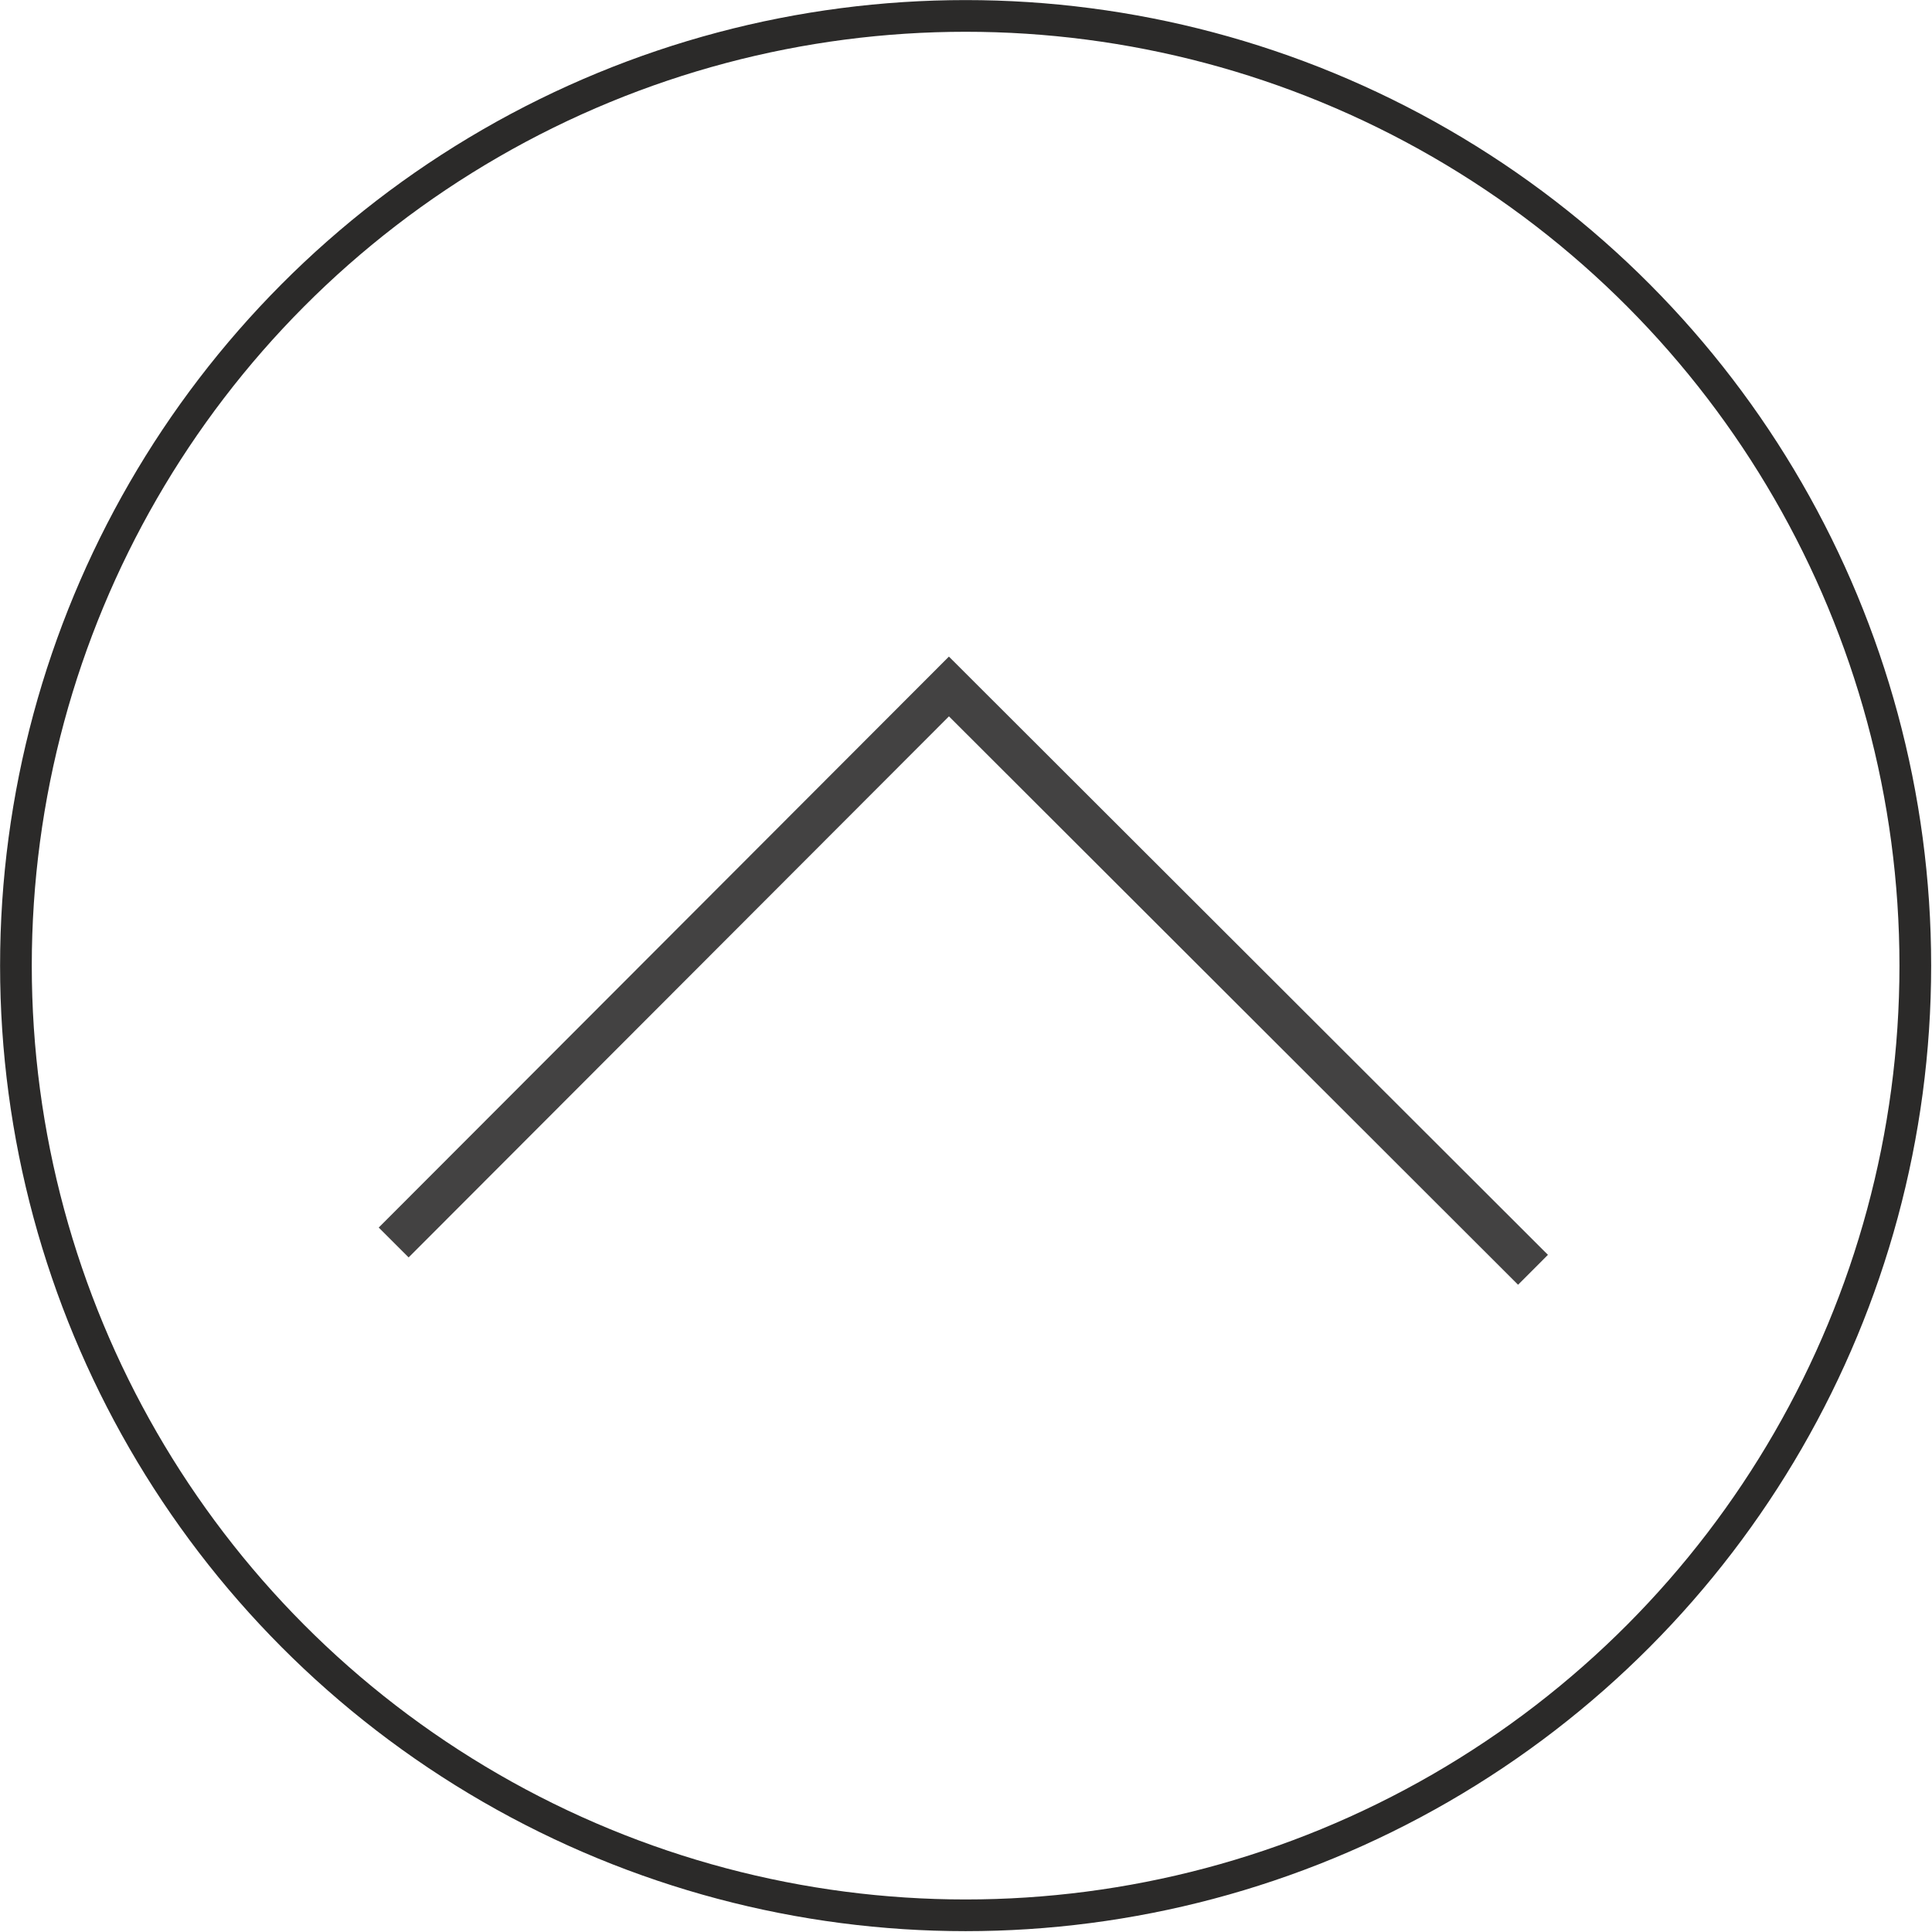 <?xml version="1.0" encoding="UTF-8"?>
<!DOCTYPE svg PUBLIC "-//W3C//DTD SVG 1.0//EN" "http://www.w3.org/TR/2001/REC-SVG-20010904/DTD/svg10.dtd">
<!-- Creator: CorelDRAW X7 -->
<svg xmlns="http://www.w3.org/2000/svg" xml:space="preserve" width="2.539in" height="2.539in" version="1.0" style="shape-rendering:geometricPrecision; text-rendering:geometricPrecision; image-rendering:optimizeQuality; fill-rule:evenodd; clip-rule:evenodd"
viewBox="0 0 2547 2547"
 xmlns:xlink="http://www.w3.org/1999/xlink">
 <defs>
  <style type="text/css">
   <![CDATA[
    .str0 {stroke:#434242;stroke-width:55.718}
    .str1 {stroke:#2B2A29;stroke-width:41.788}
    .fil0 {fill:none}
   ]]>
  </style>
 </defs>
 <g id="Layer_x0020_1">
  <g id="_2913385218512">
   <g>
    <path class="fil0 str0" d="M519 1638l732 -733 770 769"/>
   </g>
   <circle class="fil0 str1" cx="1273" cy="1273" r="1252"/>
  </g>
 </g>
</svg>
